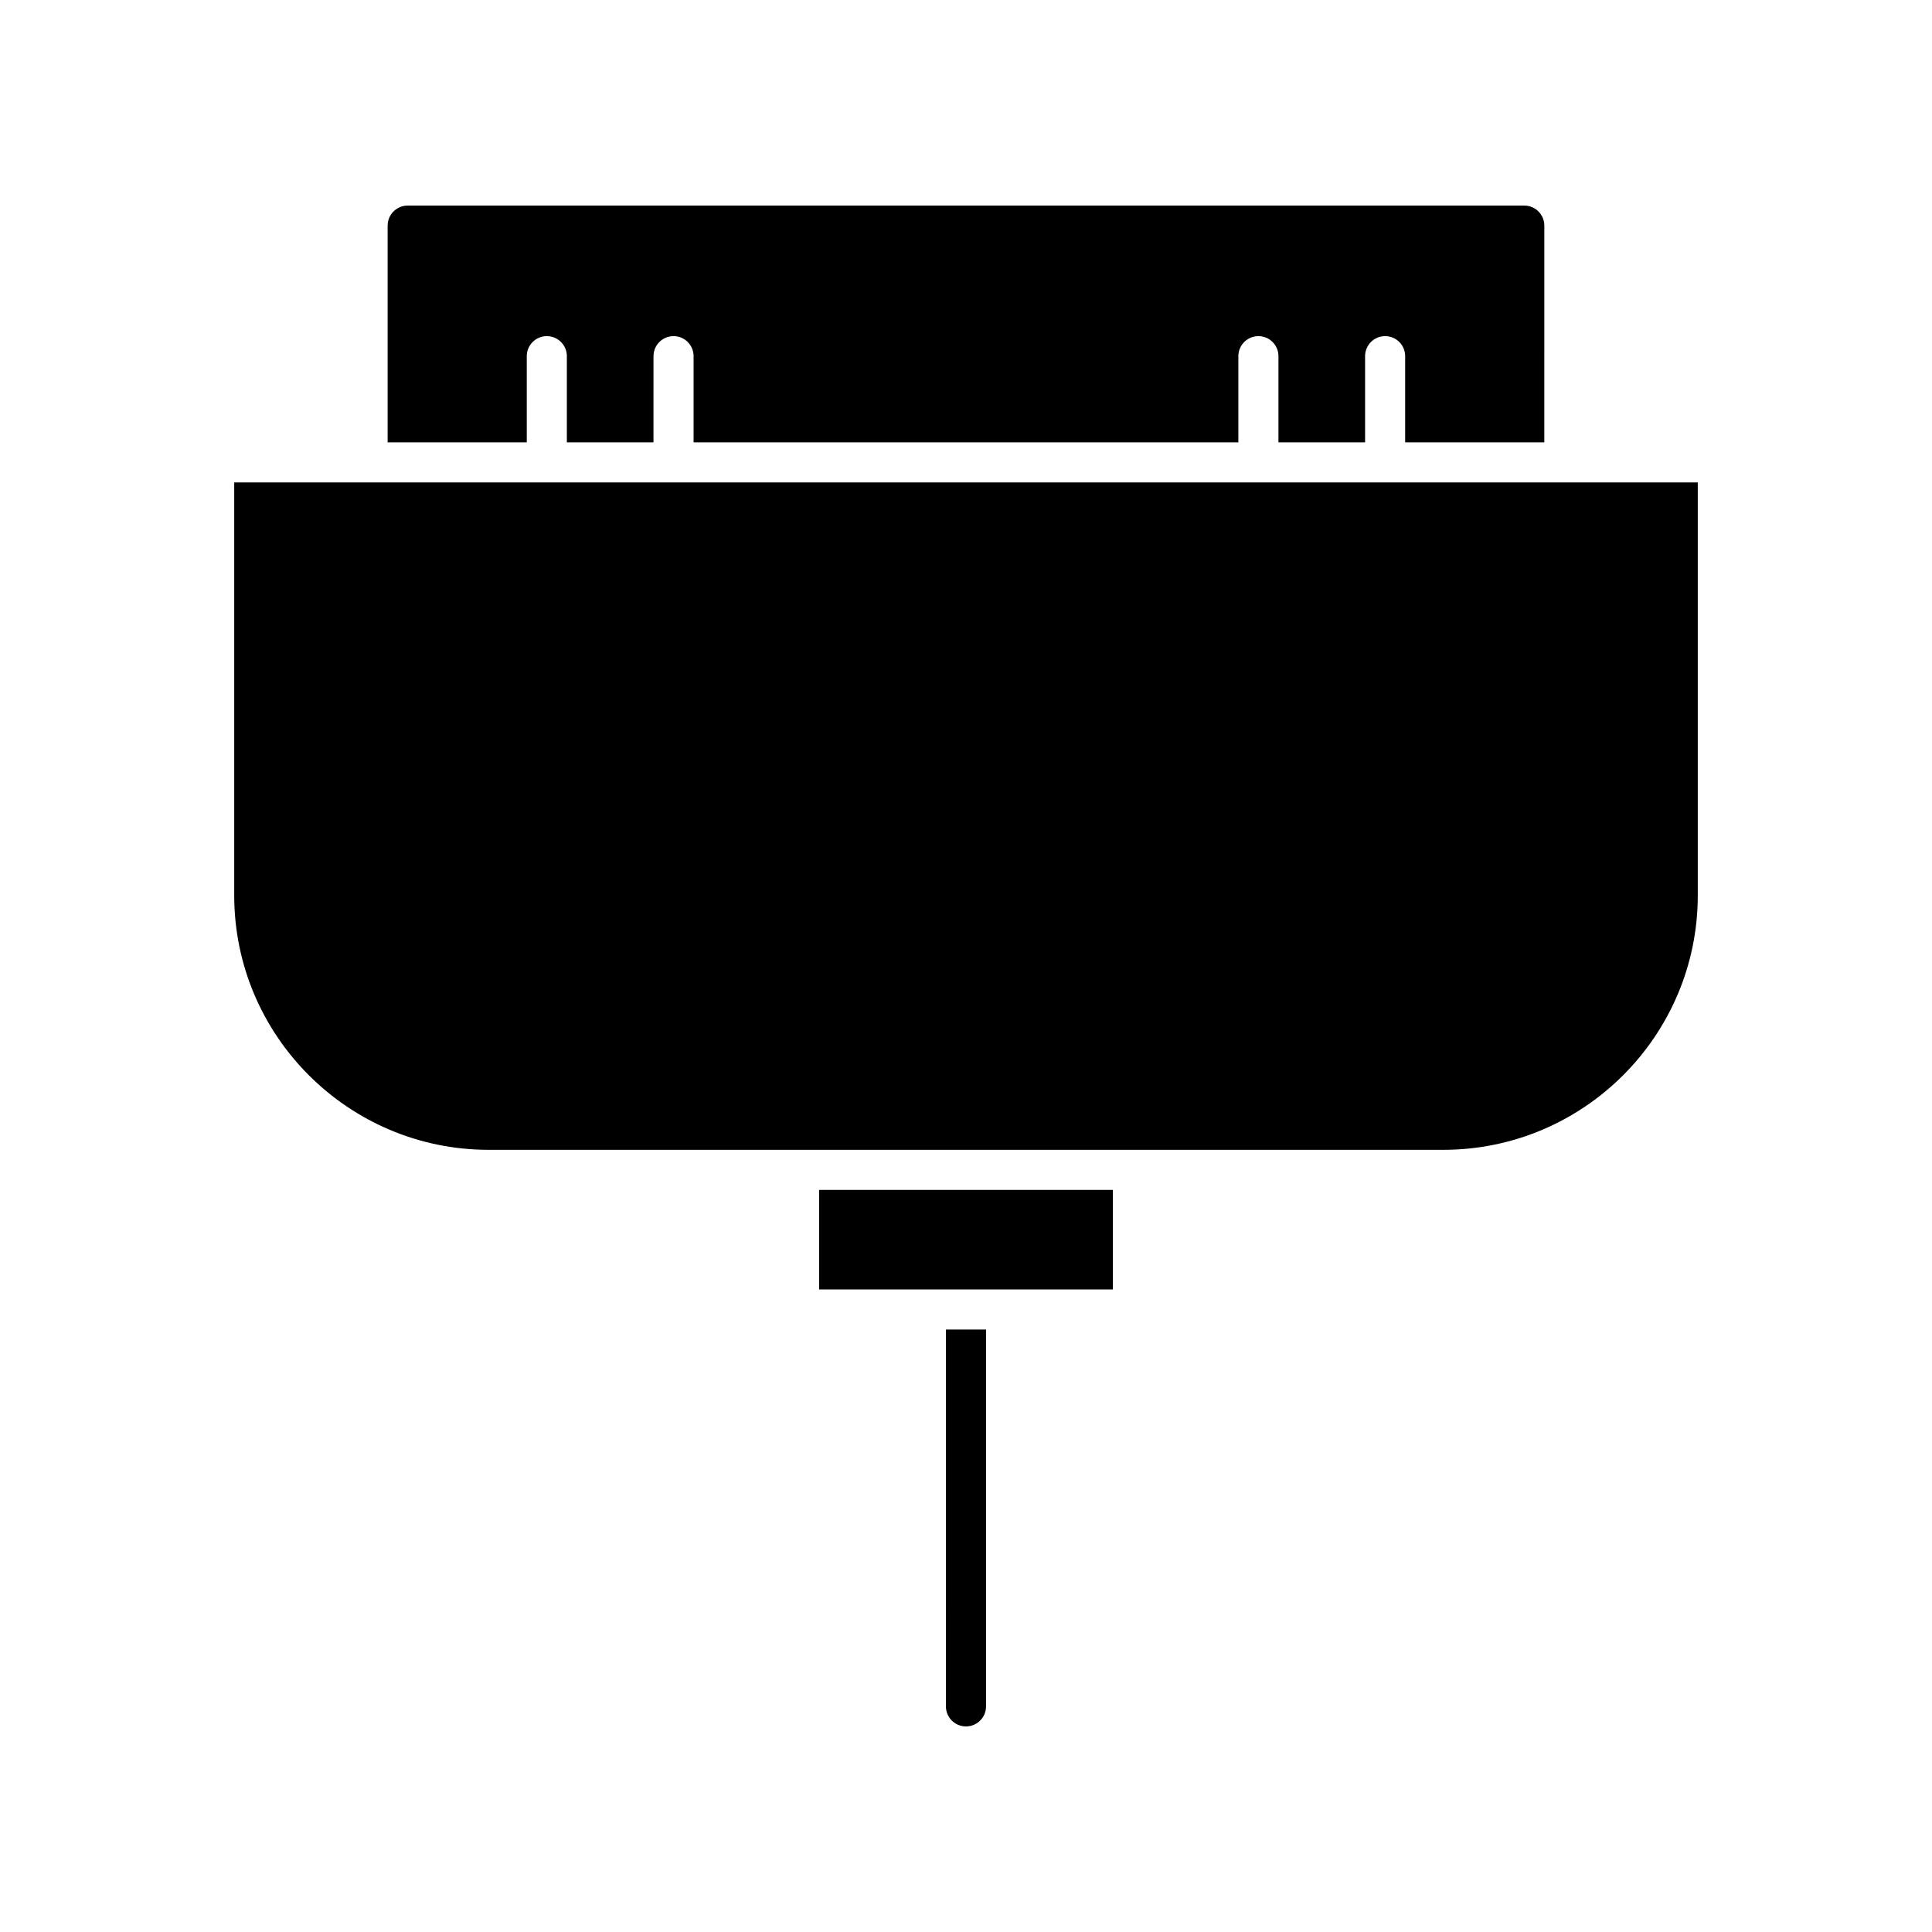 <?xml version="1.0" encoding="UTF-8"?>
<!-- Uploaded to: ICON Repo, www.svgrepo.com, Generator: ICON Repo Mixer Tools -->
<svg fill="#000000" width="800px" height="800px" version="1.1" viewBox="144 144 512 512" xmlns="http://www.w3.org/2000/svg">
 <g>
  <path d="m361.07 459.34h77.848v26.375h-77.848z"/>
  <path d="m558.61 271.85c-0.008 0-0.016 0.004-0.023 0.004h-317.17-0.004-35.344v109.43c0 37.18 30.25 67.43 67.43 67.43h253c37.18 0 67.43-30.25 67.43-67.43v-109.43z"/>
  <path d="m283.6 238.39c0-2.938 2.379-5.312 5.312-5.312 2.934 0 5.312 2.375 5.312 5.312v22.84h22.957l0.004-22.84c0-2.938 2.379-5.312 5.312-5.312s5.312 2.375 5.312 5.312v22.84h144.37v-22.84c0-2.938 2.379-5.312 5.312-5.312s5.312 2.375 5.312 5.312v22.84h22.957v-22.84c0-2.938 2.379-5.312 5.312-5.312s5.312 2.375 5.312 5.312v22.84h36.875l0.004-57.438c0-2.934-2.387-5.312-5.312-5.312h-295.91c-2.93 0-5.312 2.383-5.312 5.312v57.438h36.875z"/>
  <path d="m394.68 596.21c0 2.934 2.379 5.312 5.316 5.312 2.934 0 5.312-2.375 5.312-5.312v-99.875h-10.625z"/>
 </g>
</svg>